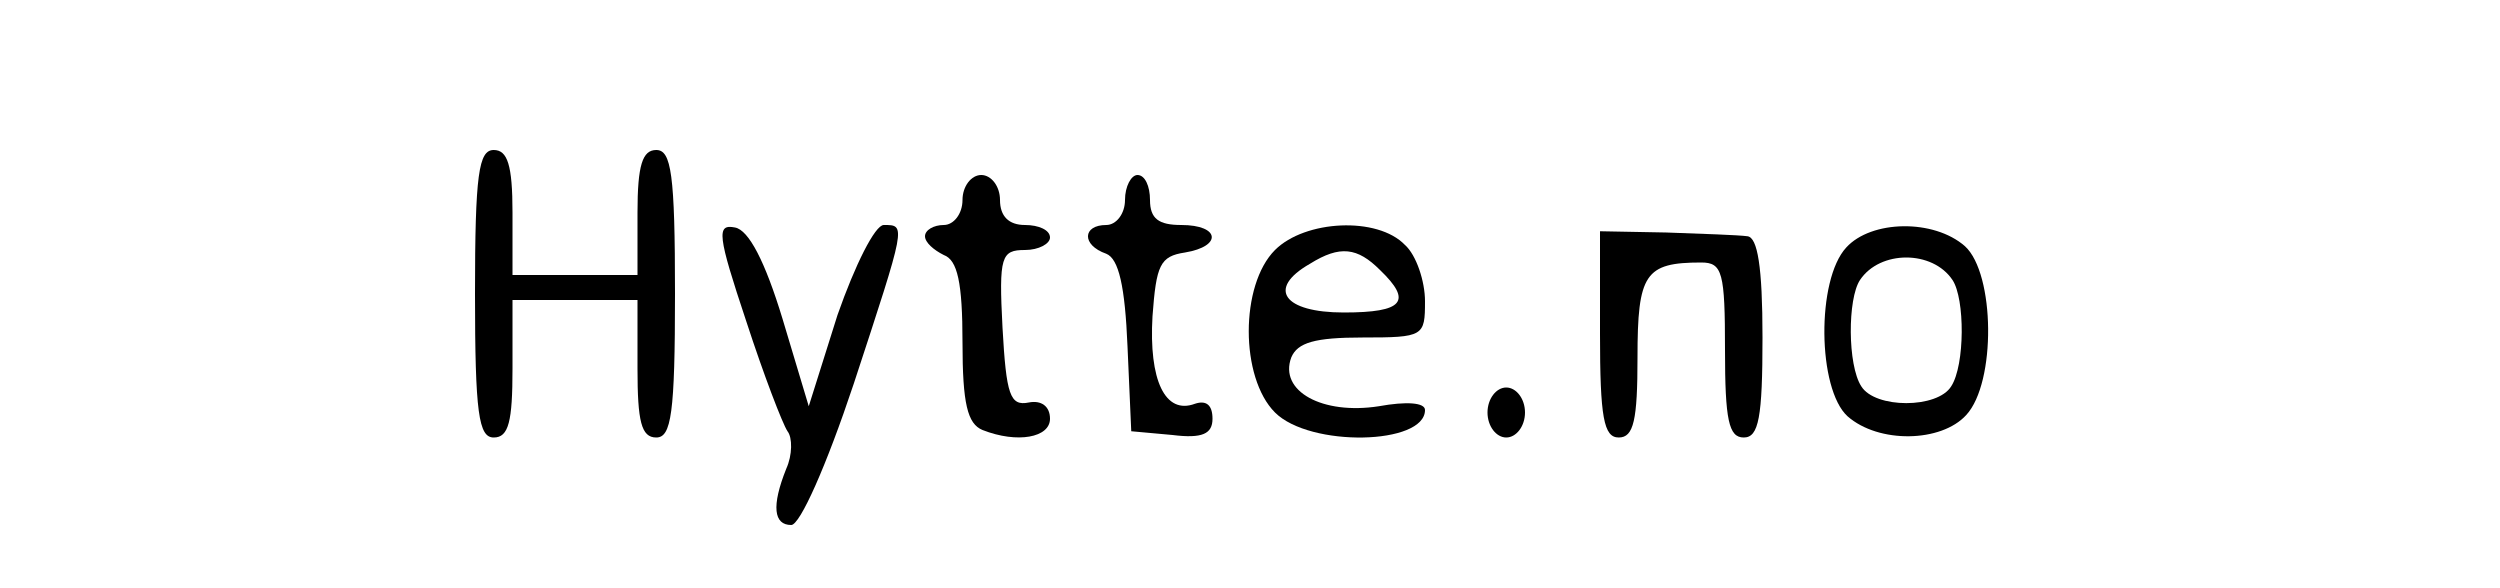 <?xml version="1.0" standalone="no"?>
<!DOCTYPE svg PUBLIC "-//W3C//DTD SVG 20010904//EN"
 "http://www.w3.org/TR/2001/REC-SVG-20010904/DTD/svg10.dtd">
<svg version="1.0" xmlns="http://www.w3.org/2000/svg"
 width="200pt" height="47pt" viewBox="0 0 200 47"
 preserveAspectRatio="xMidYMid meet">

<g transform="translate(0,47) scale(0.1,-0.1)"
fill="#000000" stroke="none">
<path d="M380 235 c0 -96 3 -115 15 -115 12 0 15 13 15 55 l0 55 50 0 50 0 0
-55 c0 -42 3 -55 15 -55 12 0 15 19 15 115 0 96 -3 115 -15 115 -11 0 -15 -12
-15 -50 l0 -50 -50 0 -50 0 0 50 c0 38 -4 50 -15 50 -12 0 -15 -19 -15 -115z"/>
<path d="M770 310 c0 -11 -7 -20 -15 -20 -8 0 -15 -4 -15 -9 0 -5 7 -11 15
-15 11 -4 15 -22 15 -70 0 -49 4 -65 16 -70 28 -11 54 -6 54 9 0 10 -7 15 -17
13 -15 -3 -18 6 -21 60 -3 57 -1 62 18 62 11 0 20 5 20 10 0 6 -9 10 -20 10
-13 0 -20 7 -20 20 0 11 -7 20 -15 20 -8 0 -15 -9 -15 -20z"/>
<path d="M900 310 c0 -11 -7 -20 -15 -20 -19 0 -20 -16 0 -23 10 -4 15 -26 17
-74 l3 -68 33 -3 c24 -3 32 1 32 13 0 11 -5 15 -14 12 -24 -9 -37 19 -34 70 3
41 6 48 26 51 30 5 28 22 -3 22 -18 0 -25 5 -25 20 0 11 -4 20 -10 20 -5 0
-10 -9 -10 -20z"/>
<path d="M597 213 c14 -43 29 -82 33 -88 4 -5 4 -19 -1 -30 -12 -30 -10 -45 4
-45 7 0 28 47 50 113 42 128 42 127 24 127 -7 0 -23 -32 -37 -72 l-23 -73 -21
70 c-14 46 -27 71 -38 73 -15 3 -14 -6 9 -75z"/>
<path d="M1020 270 c-28 -28 -28 -102 0 -130 28 -28 120 -26 120 2 0 6 -15 7
-37 3 -45 -7 -80 12 -70 39 5 12 19 16 57 16 49 0 50 1 50 29 0 16 -7 37 -16
45 -22 23 -80 20 -104 -4z m84 -16 c26 -25 19 -34 -29 -34 -48 0 -62 19 -27
39 24 15 38 13 56 -5z"/>
<path d="M1280 203 c0 -67 3 -83 15 -83 12 0 15 14 15 64 0 67 6 76 51 76 17
0 19 -8 19 -70 0 -56 3 -70 15 -70 12 0 15 16 15 80 0 57 -4 80 -12 81 -7 1
-37 2 -65 3 l-53 1 0 -82z"/>
<path d="M1477 272 c-24 -26 -23 -113 1 -135 25 -22 75 -21 95 1 24 26 23 113
-1 135 -25 22 -75 21 -95 -1z m85 -26 c10 -15 10 -68 -1 -85 -11 -18 -61 -18
-72 0 -11 17 -11 70 -1 85 16 24 58 24 74 0z"/>
<path d="M1190 140 c0 -11 7 -20 15 -20 8 0 15 9 15 20 0 11 -7 20 -15 20 -8
0 -15 -9 -15 -20z"/>
</g>
</svg>
